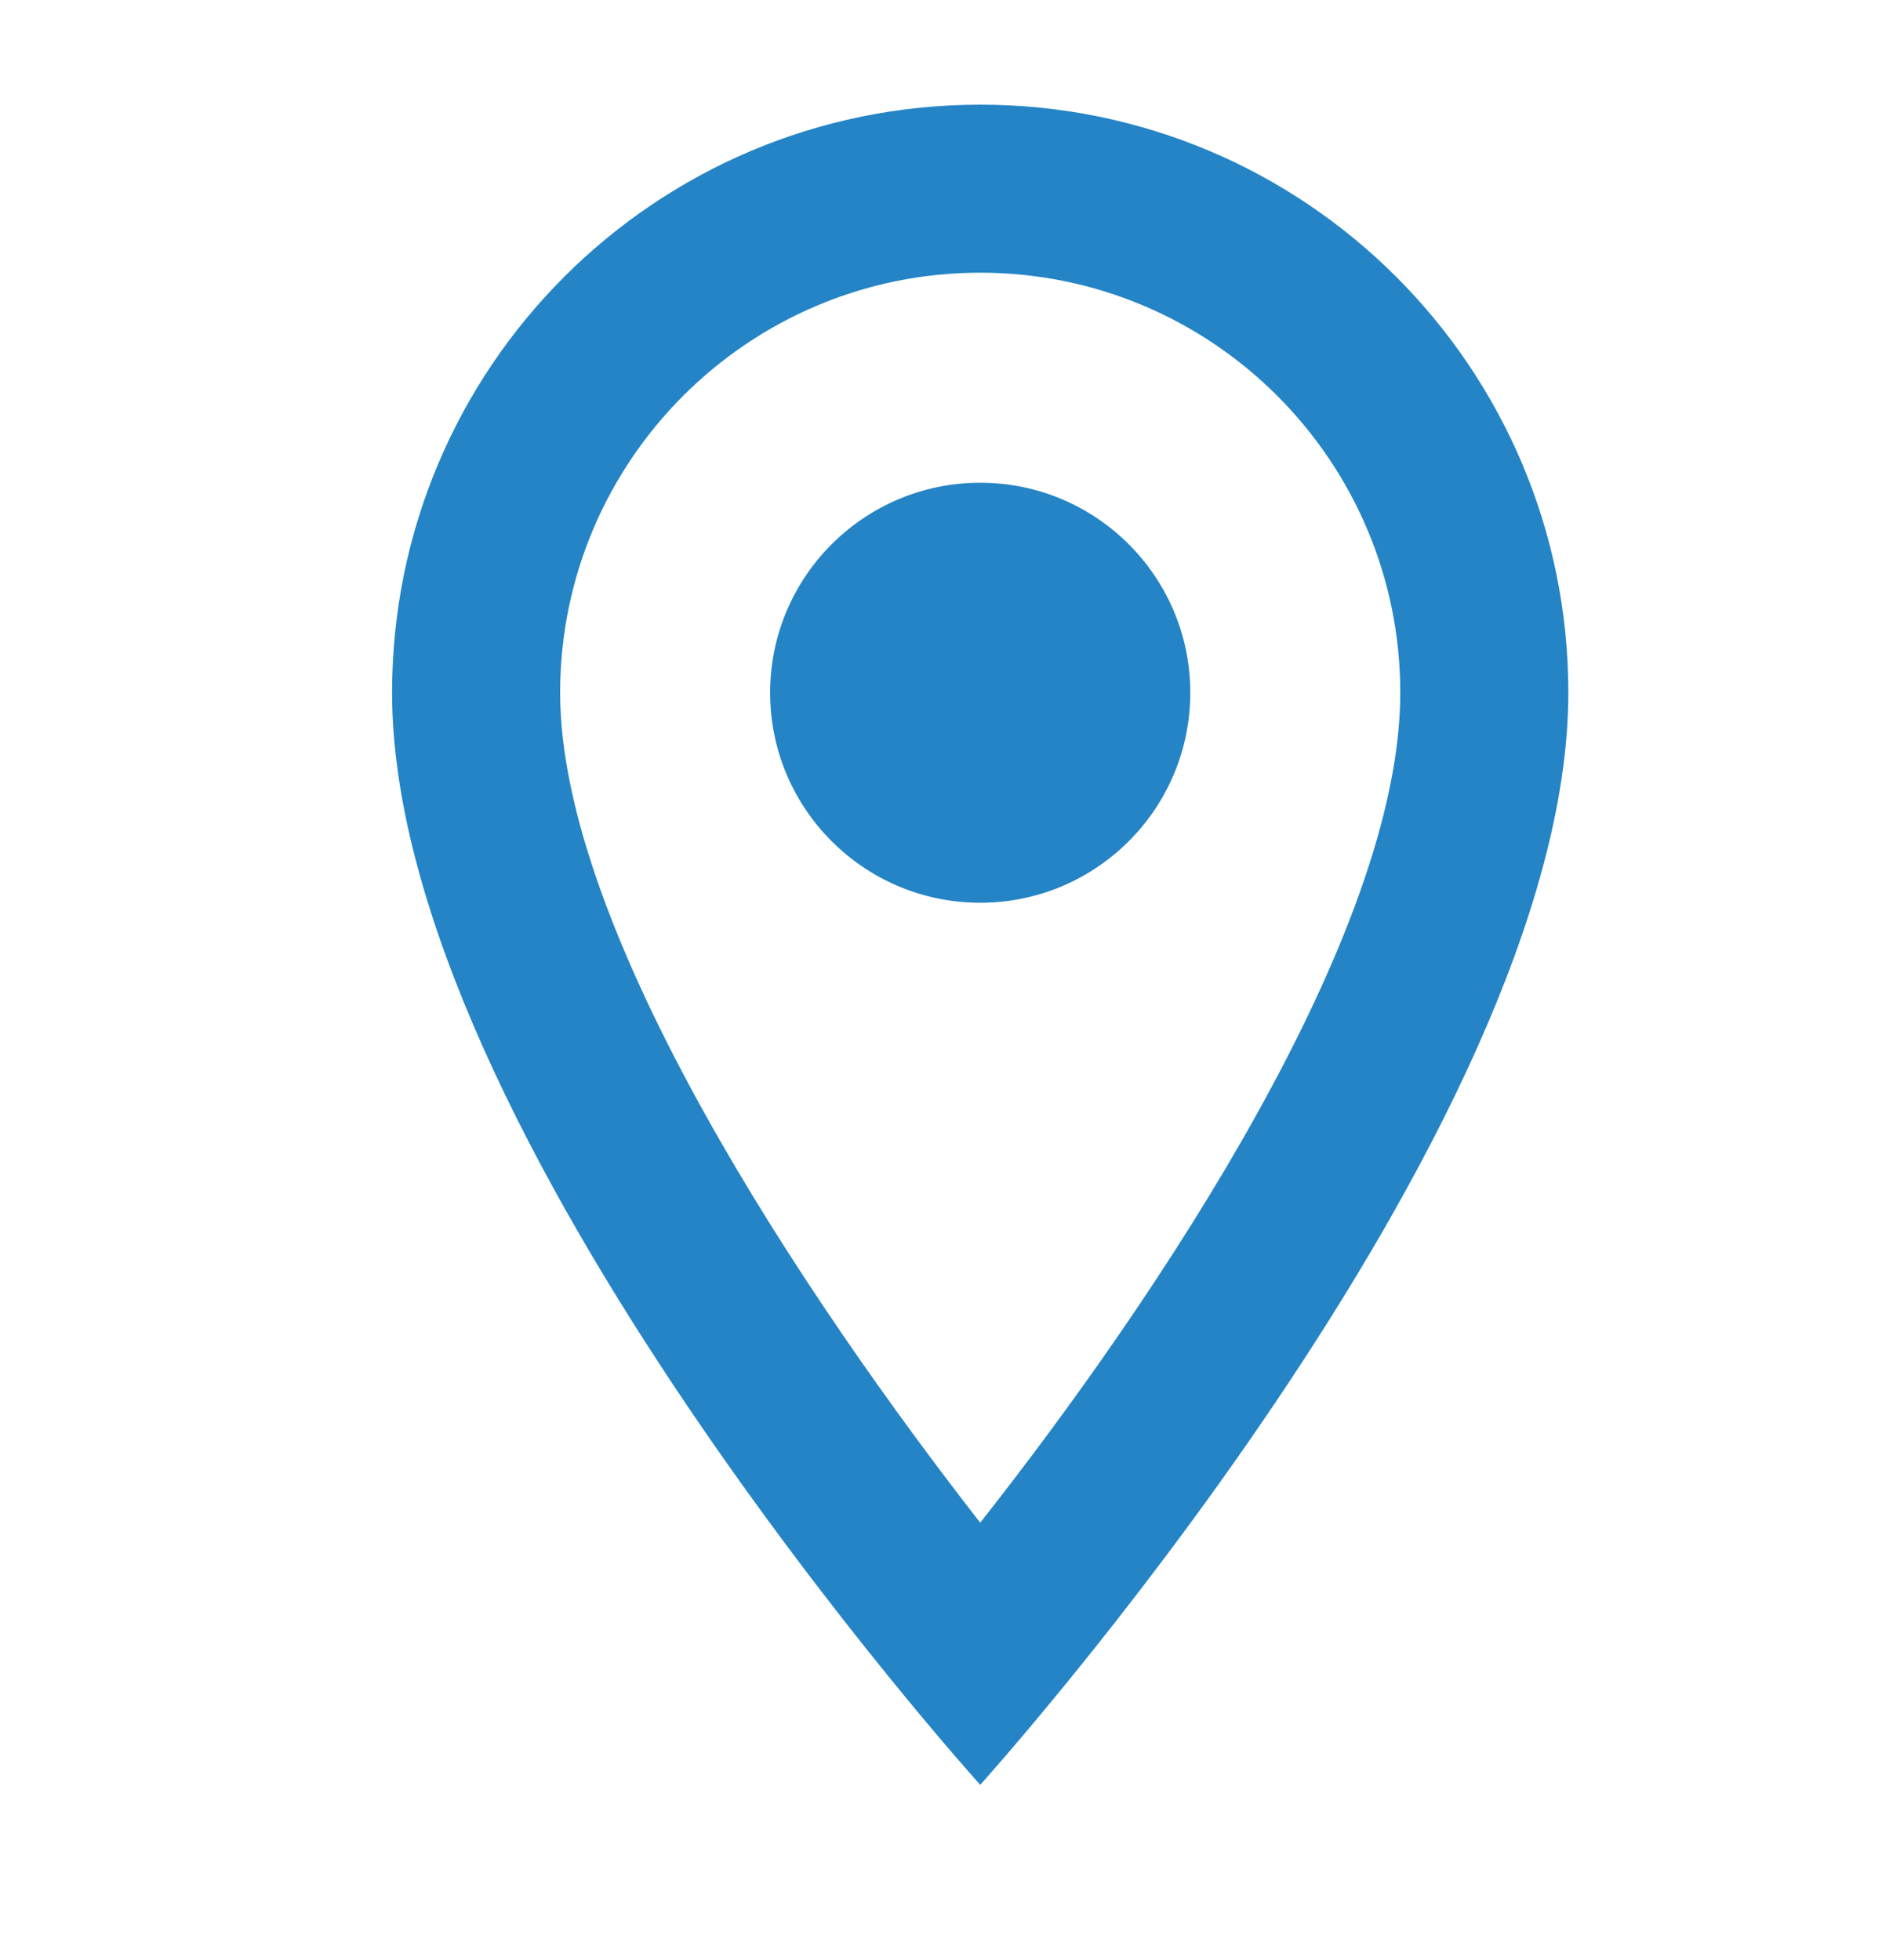 <svg width="24" height="25" viewBox="0 0 24 25" fill="none" xmlns="http://www.w3.org/2000/svg">
<path d="M12.5 1.335C8.354 1.335 5 4.689 5 8.835C5 14.46 12.5 22.764 12.5 22.764C12.5 22.764 20 14.46 20 8.835C20 4.689 16.646 1.335 12.5 1.335ZM7.143 8.835C7.143 5.878 9.543 3.478 12.5 3.478C15.457 3.478 17.857 5.878 17.857 8.835C17.857 11.921 14.771 16.539 12.5 19.421C10.271 16.56 7.143 11.889 7.143 8.835Z" fill="#2484C6"/>
<path d="M12.5 11.514C13.979 11.514 15.179 10.315 15.179 8.835C15.179 7.356 13.979 6.157 12.5 6.157C11.021 6.157 9.821 7.356 9.821 8.835C9.821 10.315 11.021 11.514 12.5 11.514Z" fill="#2484C6"/>
</svg>
